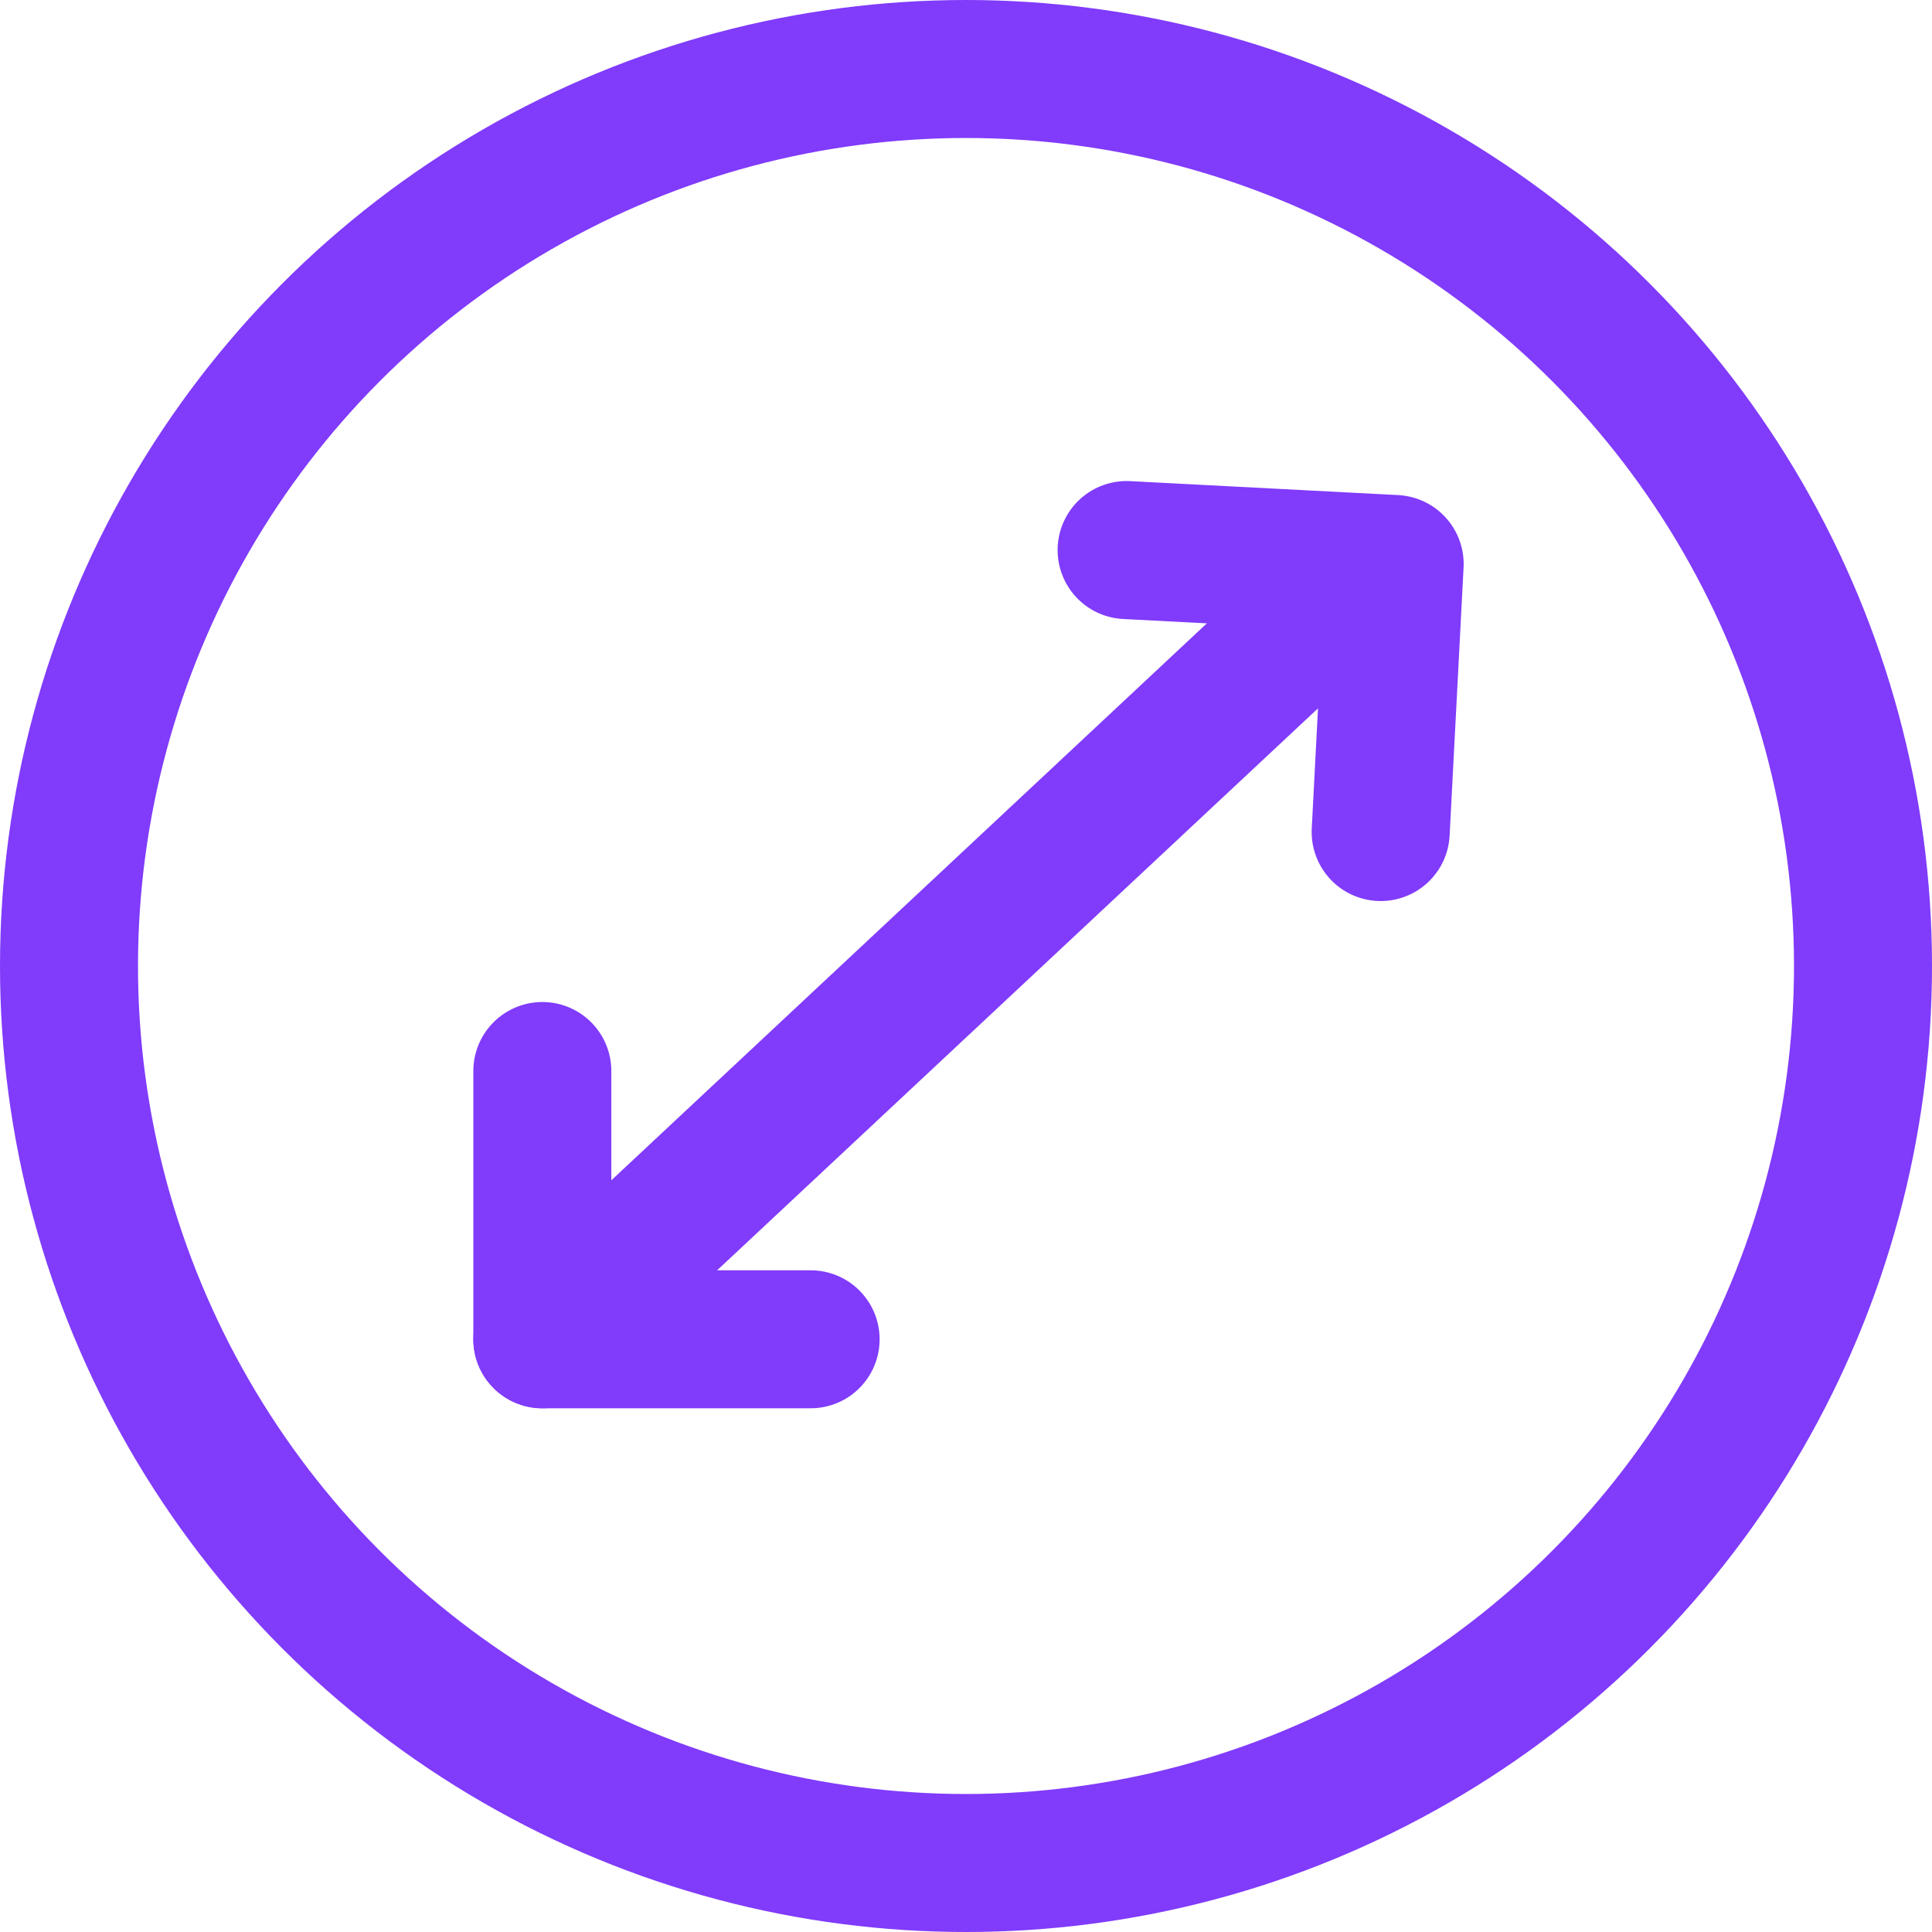 <svg xmlns="http://www.w3.org/2000/svg" width="14" height="14" viewBox="0 0 14 14">
  <g id="Group_41646" data-name="Group 41646" transform="translate(17185.725 2719.737)">
    <circle id="Ellipse_3417" data-name="Ellipse 3417" cx="6.5" cy="6.5" r="6.5" transform="translate(-17185.225 -2719.237)" fill="none" stroke="#803bfb" stroke-linecap="round" stroke-linejoin="round" stroke-width="1"/>
    <g id="Group_41644" data-name="Group 41644" transform="translate(-17181.795 -2715.751)">
      <path id="Path_27852" data-name="Path 27852" d="M0,0H1.944V1.944" transform="matrix(0.999, 0.052, -0.052, 0.999, 4.234, 0)" fill="none" stroke="#803bfb" stroke-linecap="round" stroke-linejoin="round" stroke-width="1"/>
      <path id="Path_27853" data-name="Path 27853" d="M0,0H1.944V1.944" transform="translate(1.944 5.719) rotate(180)" fill="none" stroke="#803bfb" stroke-linecap="round" stroke-linejoin="round" stroke-width="1"/>
      <line id="Line_2080" data-name="Line 2080" y1="5.269" x2="5.634" transform="translate(0 0.45)" fill="none" stroke="#803bfb" stroke-linecap="round" stroke-linejoin="round" stroke-width="1"/>
    </g>
  </g>
</svg>

